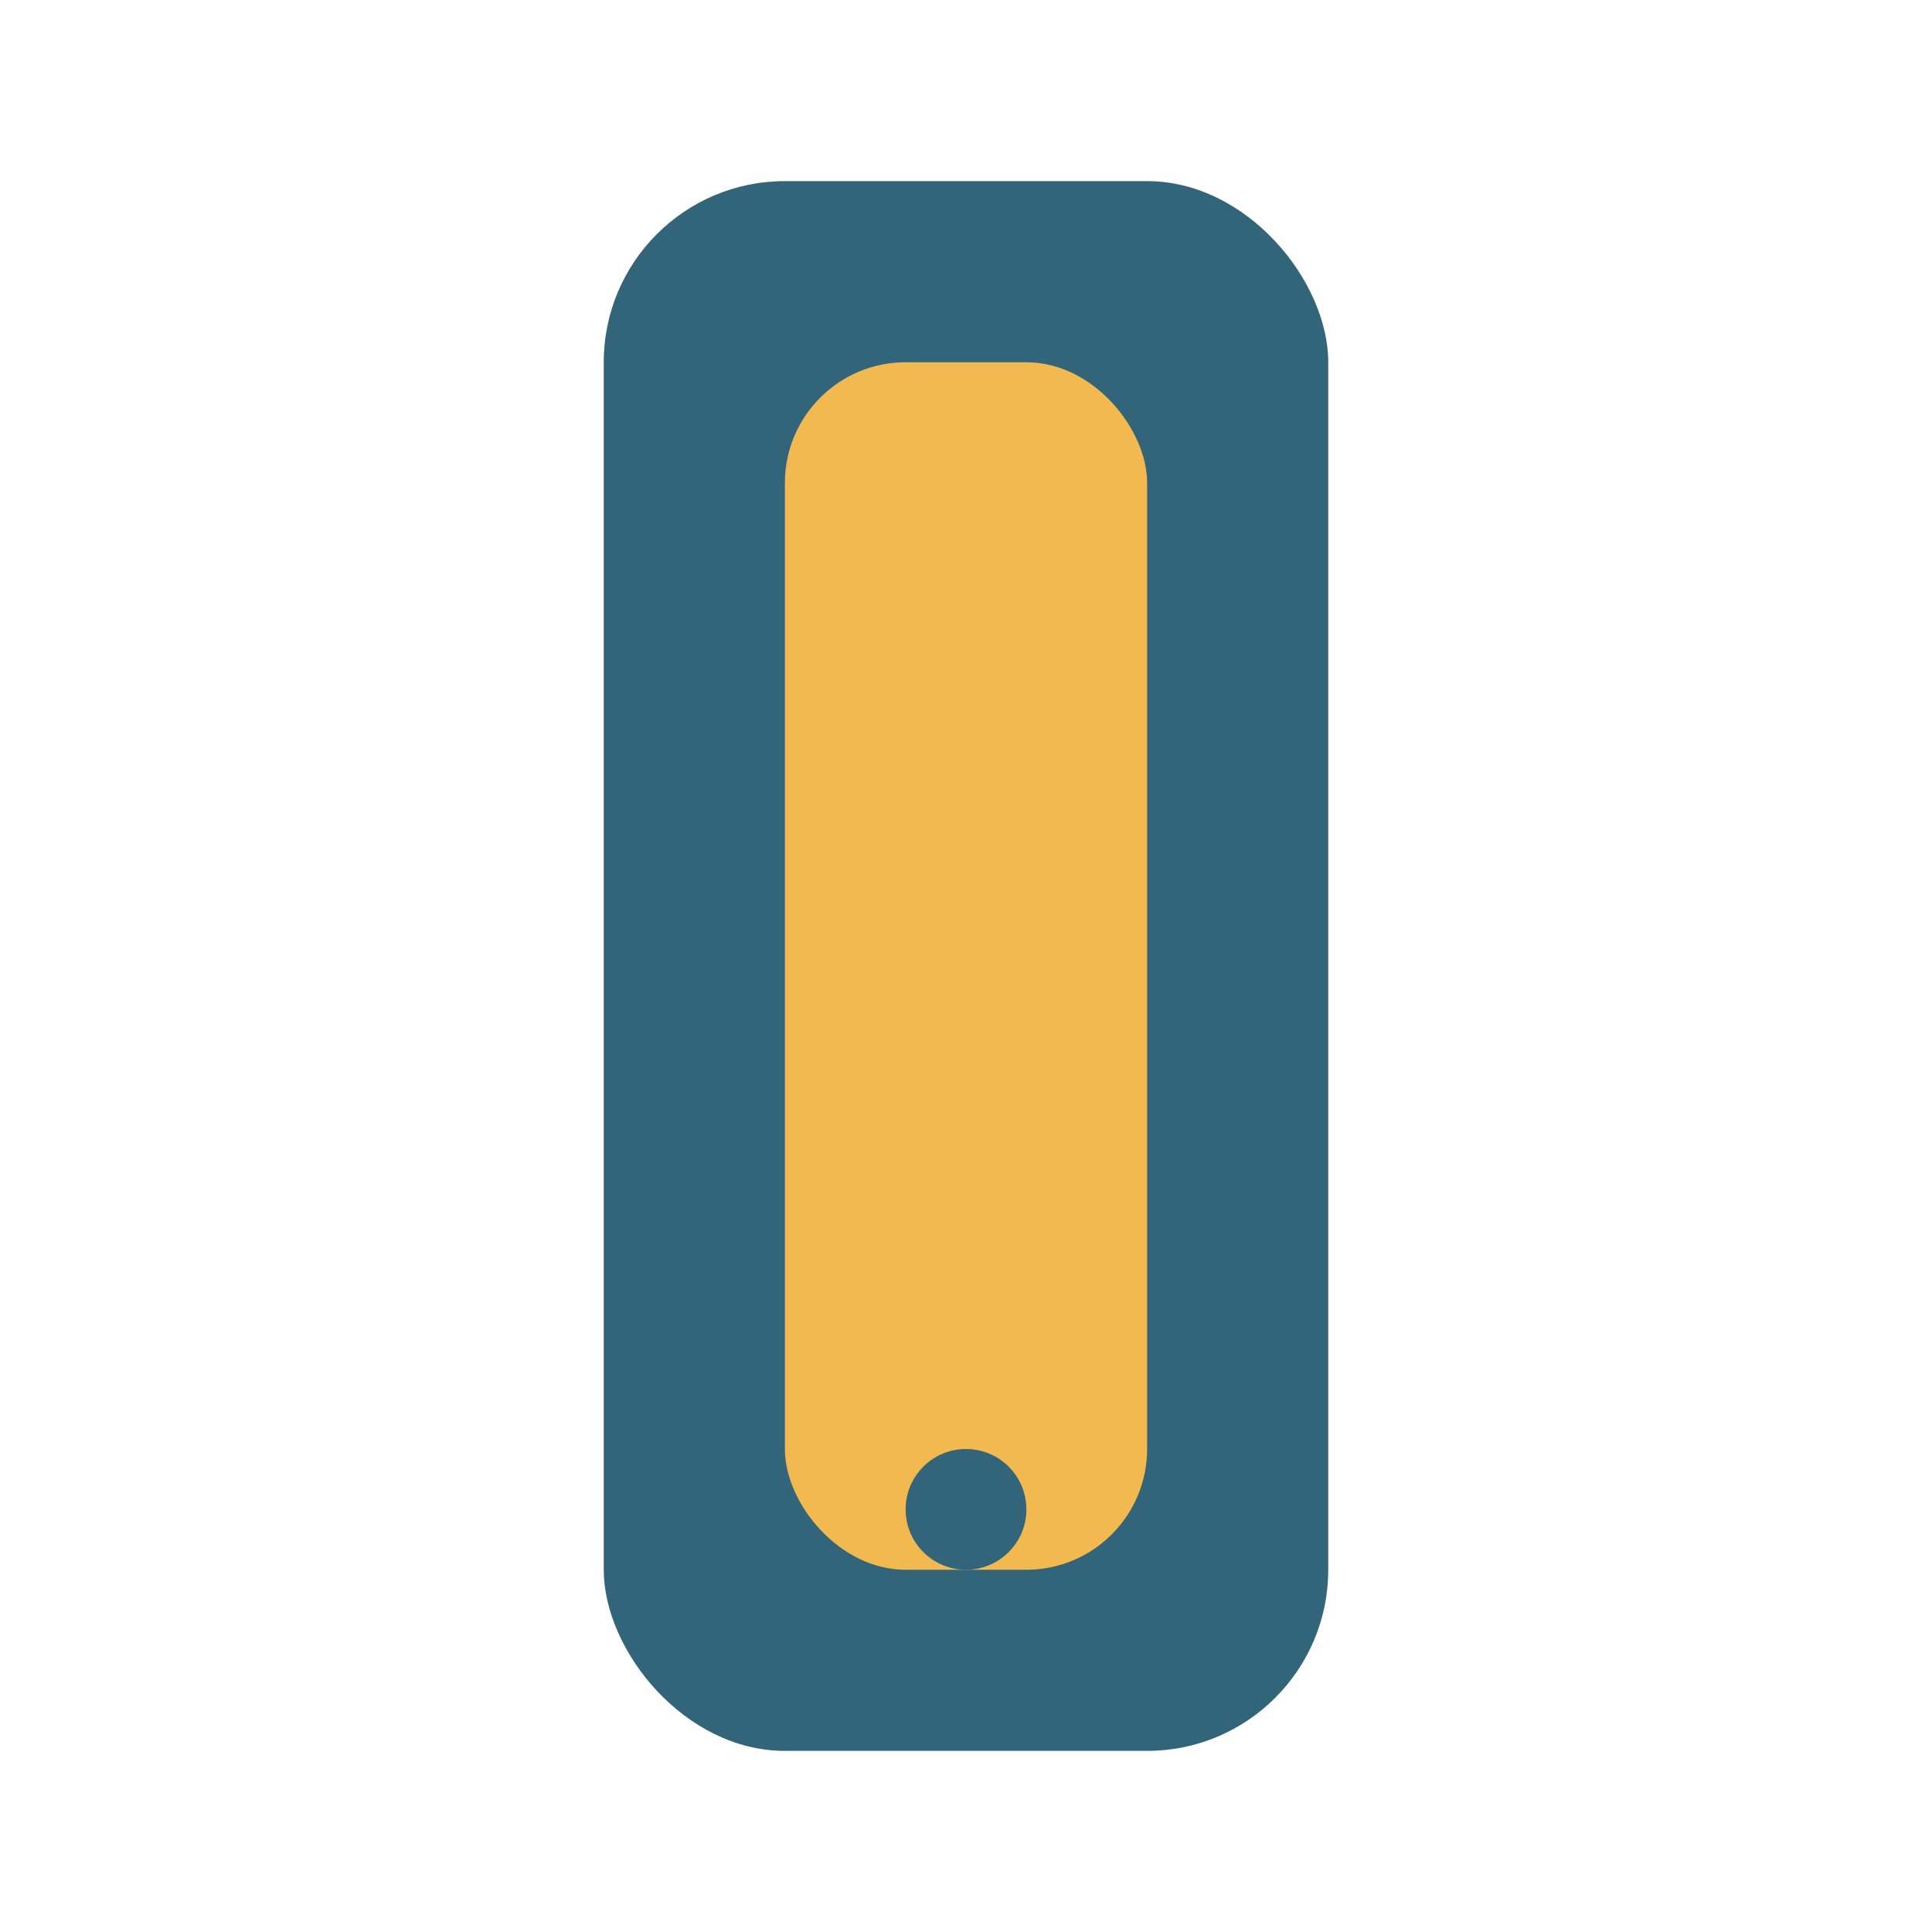 <?xml version="1.0" encoding="UTF-8"?>
<svg xmlns="http://www.w3.org/2000/svg" width="32" height="32" viewBox="0 0 32 32"><rect x="10" y="3" width="12" height="26" rx="3" fill="#32647A"/><rect x="13" y="6" width="6" height="20" rx="2" fill="#F2B950"/><circle cx="16" cy="25" r="1" fill="#32647A"/></svg>